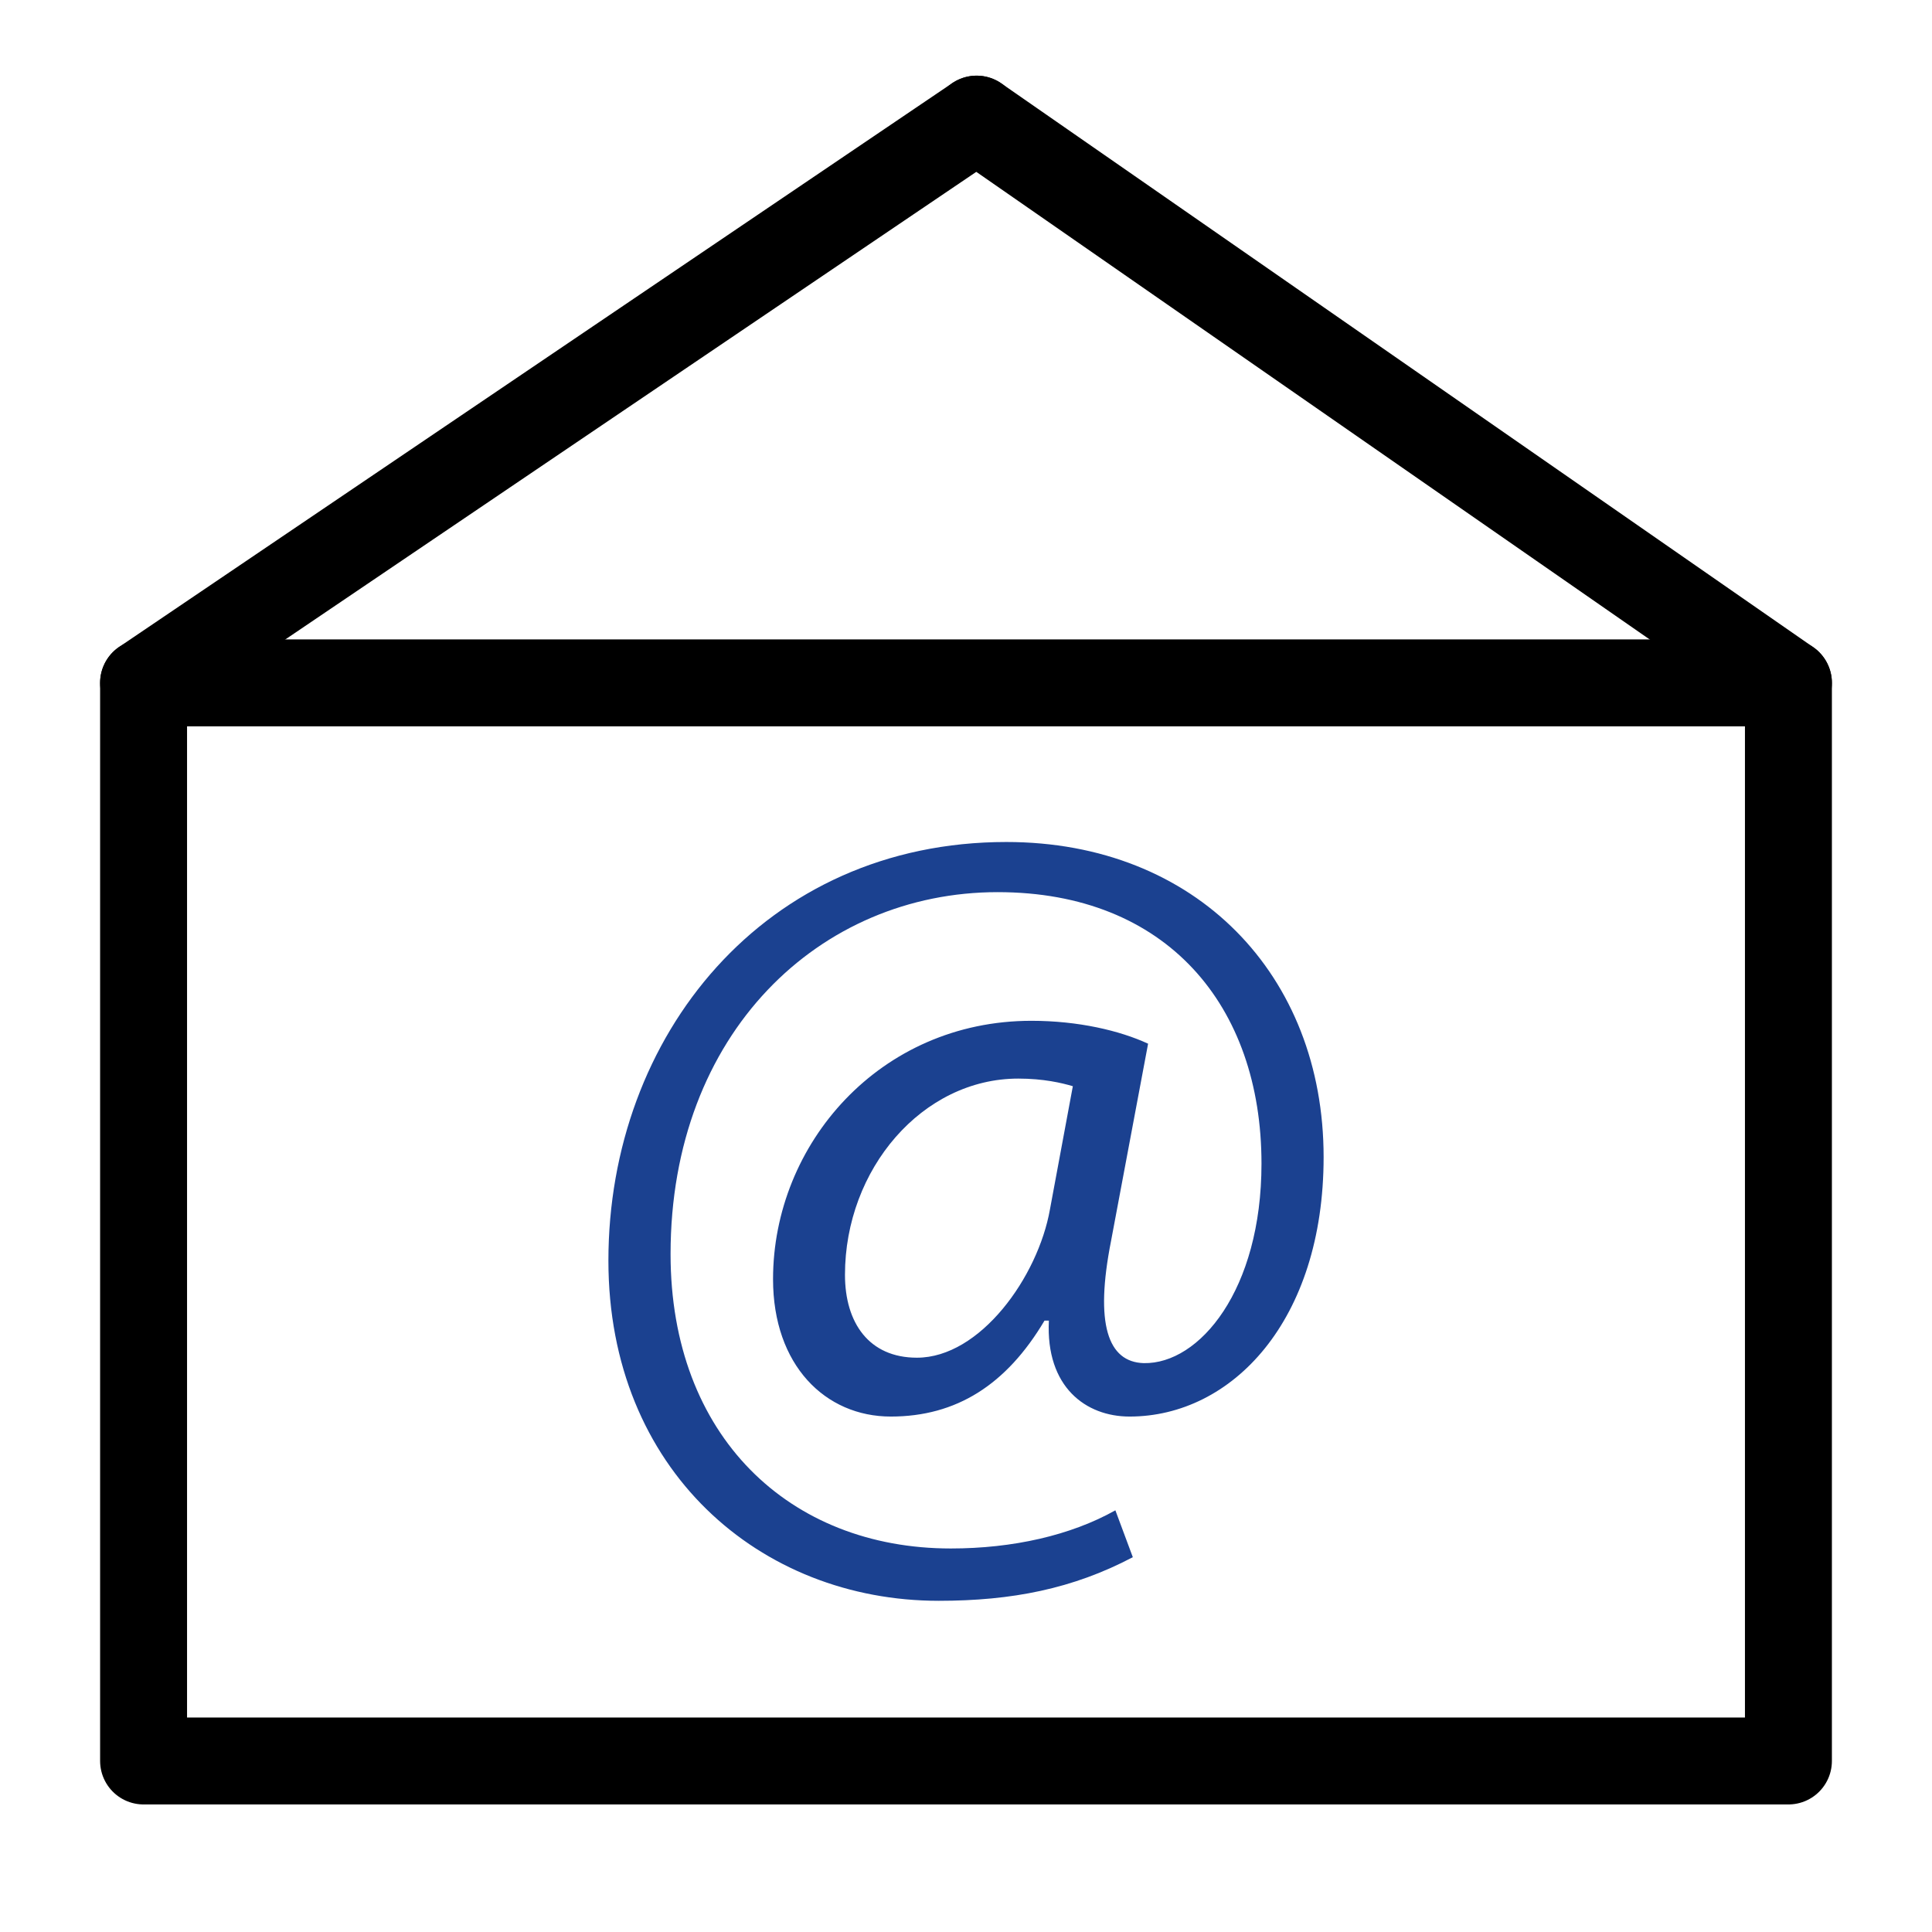 <?xml version="1.0" encoding="UTF-8"?>
<svg id="Layer_1" data-name="Layer 1" xmlns="http://www.w3.org/2000/svg" viewBox="0 0 1200 1200">
  <defs>
    <style>
      .cls-1 {
        fill: #1b4190;
      }

      .cls-2 {
        fill: none;
        stroke: #000;
        stroke-linecap: round;
        stroke-linejoin: round;
        stroke-width: 54px;
      }
    </style>
  </defs>
  <g>
    <rect class="cls-2" x="89.18" y="424.15" width="1021.64" height="669.62"/>
    <line class="cls-2" x1="89.18" y1="424.15" x2="606.59" y2="74"/>
    <line class="cls-2" x1="1110.82" y1="424.15" x2="606.59" y2="74"/>
  </g>
  <path class="cls-1" d="M703.61,967.2c-37.24,19.64-75.17,27.09-120.54,27.09-111.06,0-205.18-81.26-205.18-211.28,0-139.5,96.84-260.03,247.17-260.03,117.83,0,197.06,82.62,197.06,195.7,0,101.58-56.88,161.17-120.54,161.17-27.09,0-52.14-18.28-50.11-59.59h-2.71c-23.7,39.95-54.85,59.59-95.48,59.59s-73.13-31.83-73.13-85.32c0-83.97,66.36-160.49,160.49-160.49,29.12,0,54.85,6.09,72.46,14.22l-23.02,122.57c-10.16,51.47-2.03,75.17,20.32,75.84,34.54.68,73.13-45.37,73.13-123.92,0-98.19-58.91-168.62-163.88-168.62-110.38,0-203.15,87.36-203.15,224.82,0,113.09,73.81,182.84,174.03,182.84,38.6,0,74.49-8.13,102.25-23.7l10.84,29.12ZM666.36,674.67c-6.77-2.03-18.28-4.74-33.86-4.74-59.59,0-107.67,56.21-107.67,121.89,0,29.8,14.9,51.47,44.69,51.47,39.28,0,75.17-50.11,82.62-92.1l14.22-76.52Z"/>
</svg>